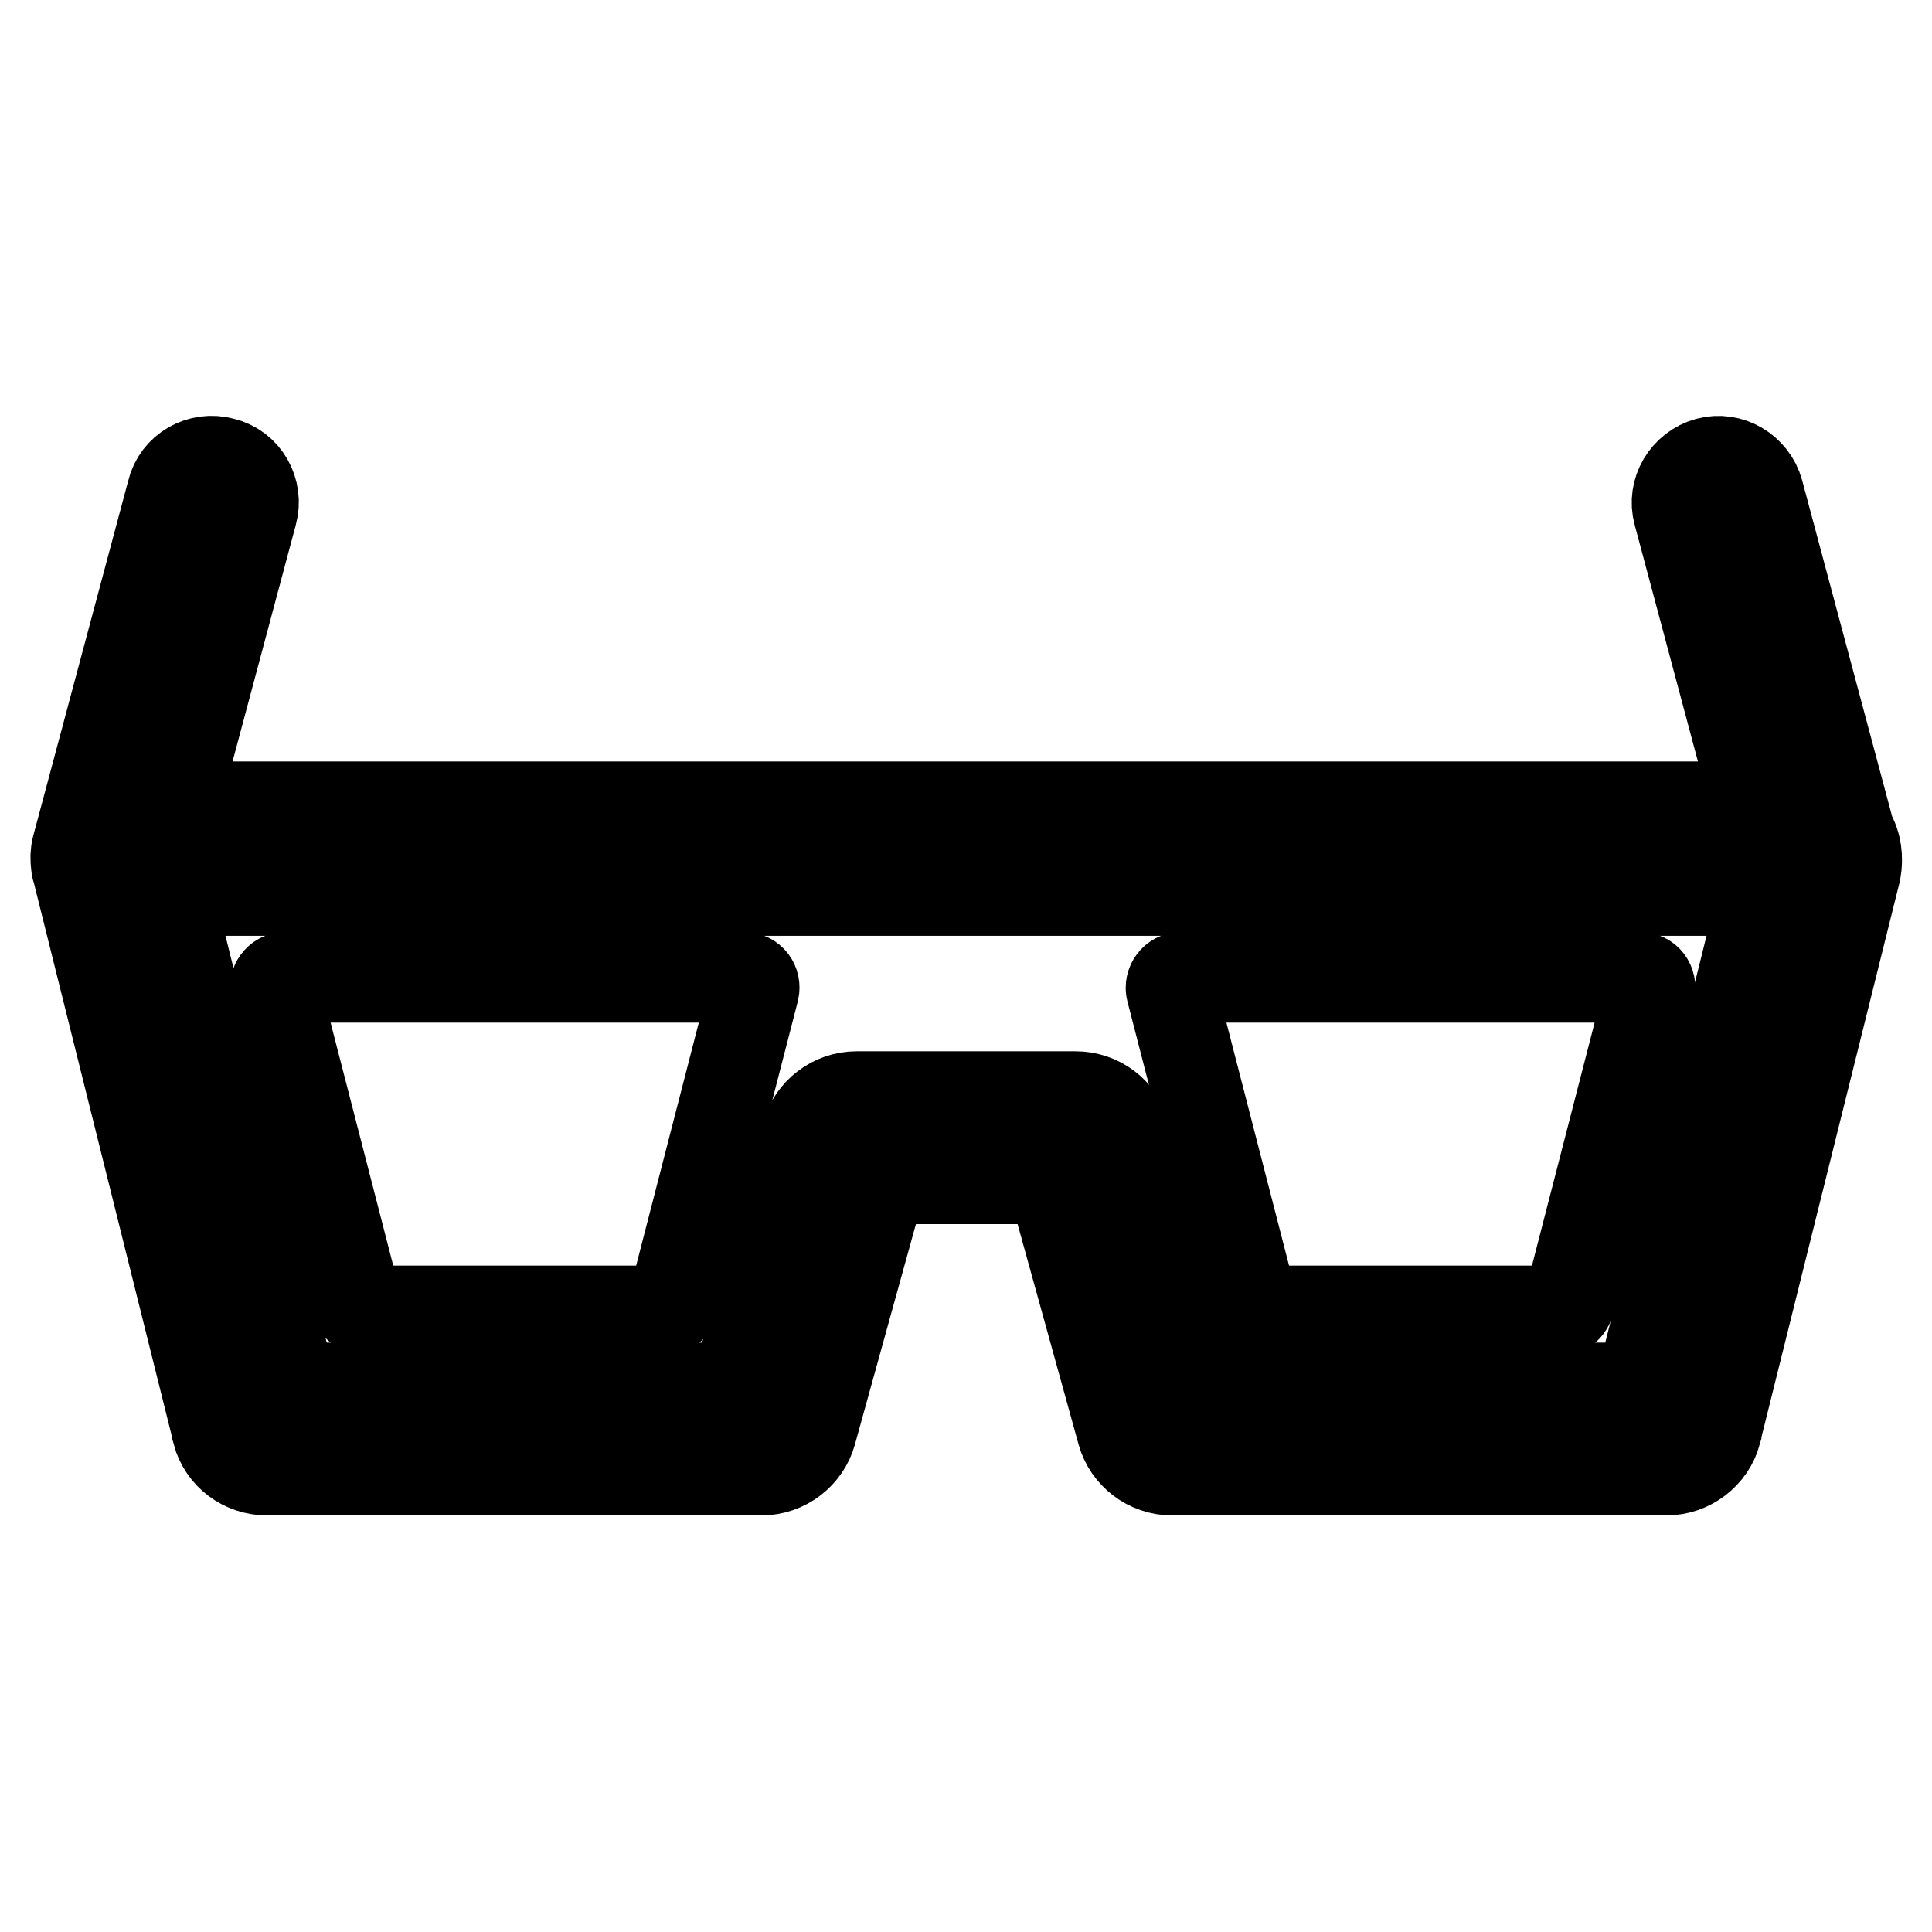 <?xml version="1.0" encoding="utf-8"?>
<!-- Svg Vector Icons : http://www.onlinewebfonts.com/icon -->
<!DOCTYPE svg PUBLIC "-//W3C//DTD SVG 1.1//EN" "http://www.w3.org/Graphics/SVG/1.1/DTD/svg11.dtd">
<svg version="1.1" xmlns="http://www.w3.org/2000/svg" xmlns:xlink="http://www.w3.org/1999/xlink" x="0px" y="0px" viewBox="0 0 256 256" enable-background="new 0 0 256 256" xml:space="preserve">
<g> <path stroke-width="12" fill-opacity="0" stroke="#000000"  d="M47.2,172.7l-10.7-41.5c-0.2-0.8,0.4-1.7,1.3-1.7h60.8c0.9,0,1.5,0.8,1.3,1.7l-10.7,41.5 c-0.2,0.6-0.7,1-1.3,1H48.5C47.9,173.6,47.4,173.2,47.2,172.7z M165.9,172.7l-10.7-41.5c-0.2-0.8,0.4-1.7,1.3-1.7h60.8 c0.9,0,1.5,0.8,1.3,1.7l-10.7,41.5c-0.2,0.6-0.7,1-1.3,1h-39.3C166.6,173.6,166,173.2,165.9,172.7L165.9,172.7z"/> <path stroke-width="12" fill-opacity="0" stroke="#000000"  d="M245.1,110.4L233,65.2c-0.8-2.9-3.8-4.7-6.7-3.9c-2.9,0.8-4.7,3.8-3.9,6.7l10.4,38.9H23l10.4-38.9 c0.8-2.9-0.9-6-3.9-6.7c-2.9-0.8-6,0.9-6.7,3.9l-12.6,47.1c-0.2,0.8-0.2,1.5-0.1,2.3c0,0.3,0.1,0.6,0.2,0.9l18.5,74.2l0,0.1 c0.8,3,3.5,5,6.6,5h65.5c3.1,0,5.8-2.1,6.6-5l9.3-33.6h22.6l9.3,33.6c0.8,2.9,3.5,5,6.6,5h65.5c3.1,0,5.8-2.1,6.6-5l0-0.1 l18.5-74.3C246.2,113.7,246,111.9,245.1,110.4L245.1,110.4z M217.4,183.9h-59l-9.3-33.6c-0.8-3-3.5-5-6.6-5h-29 c-3.1,0-5.8,2.1-6.6,5l-9.3,33.6h-59L22.2,118h211.6L217.4,183.9z"/></g>
</svg>